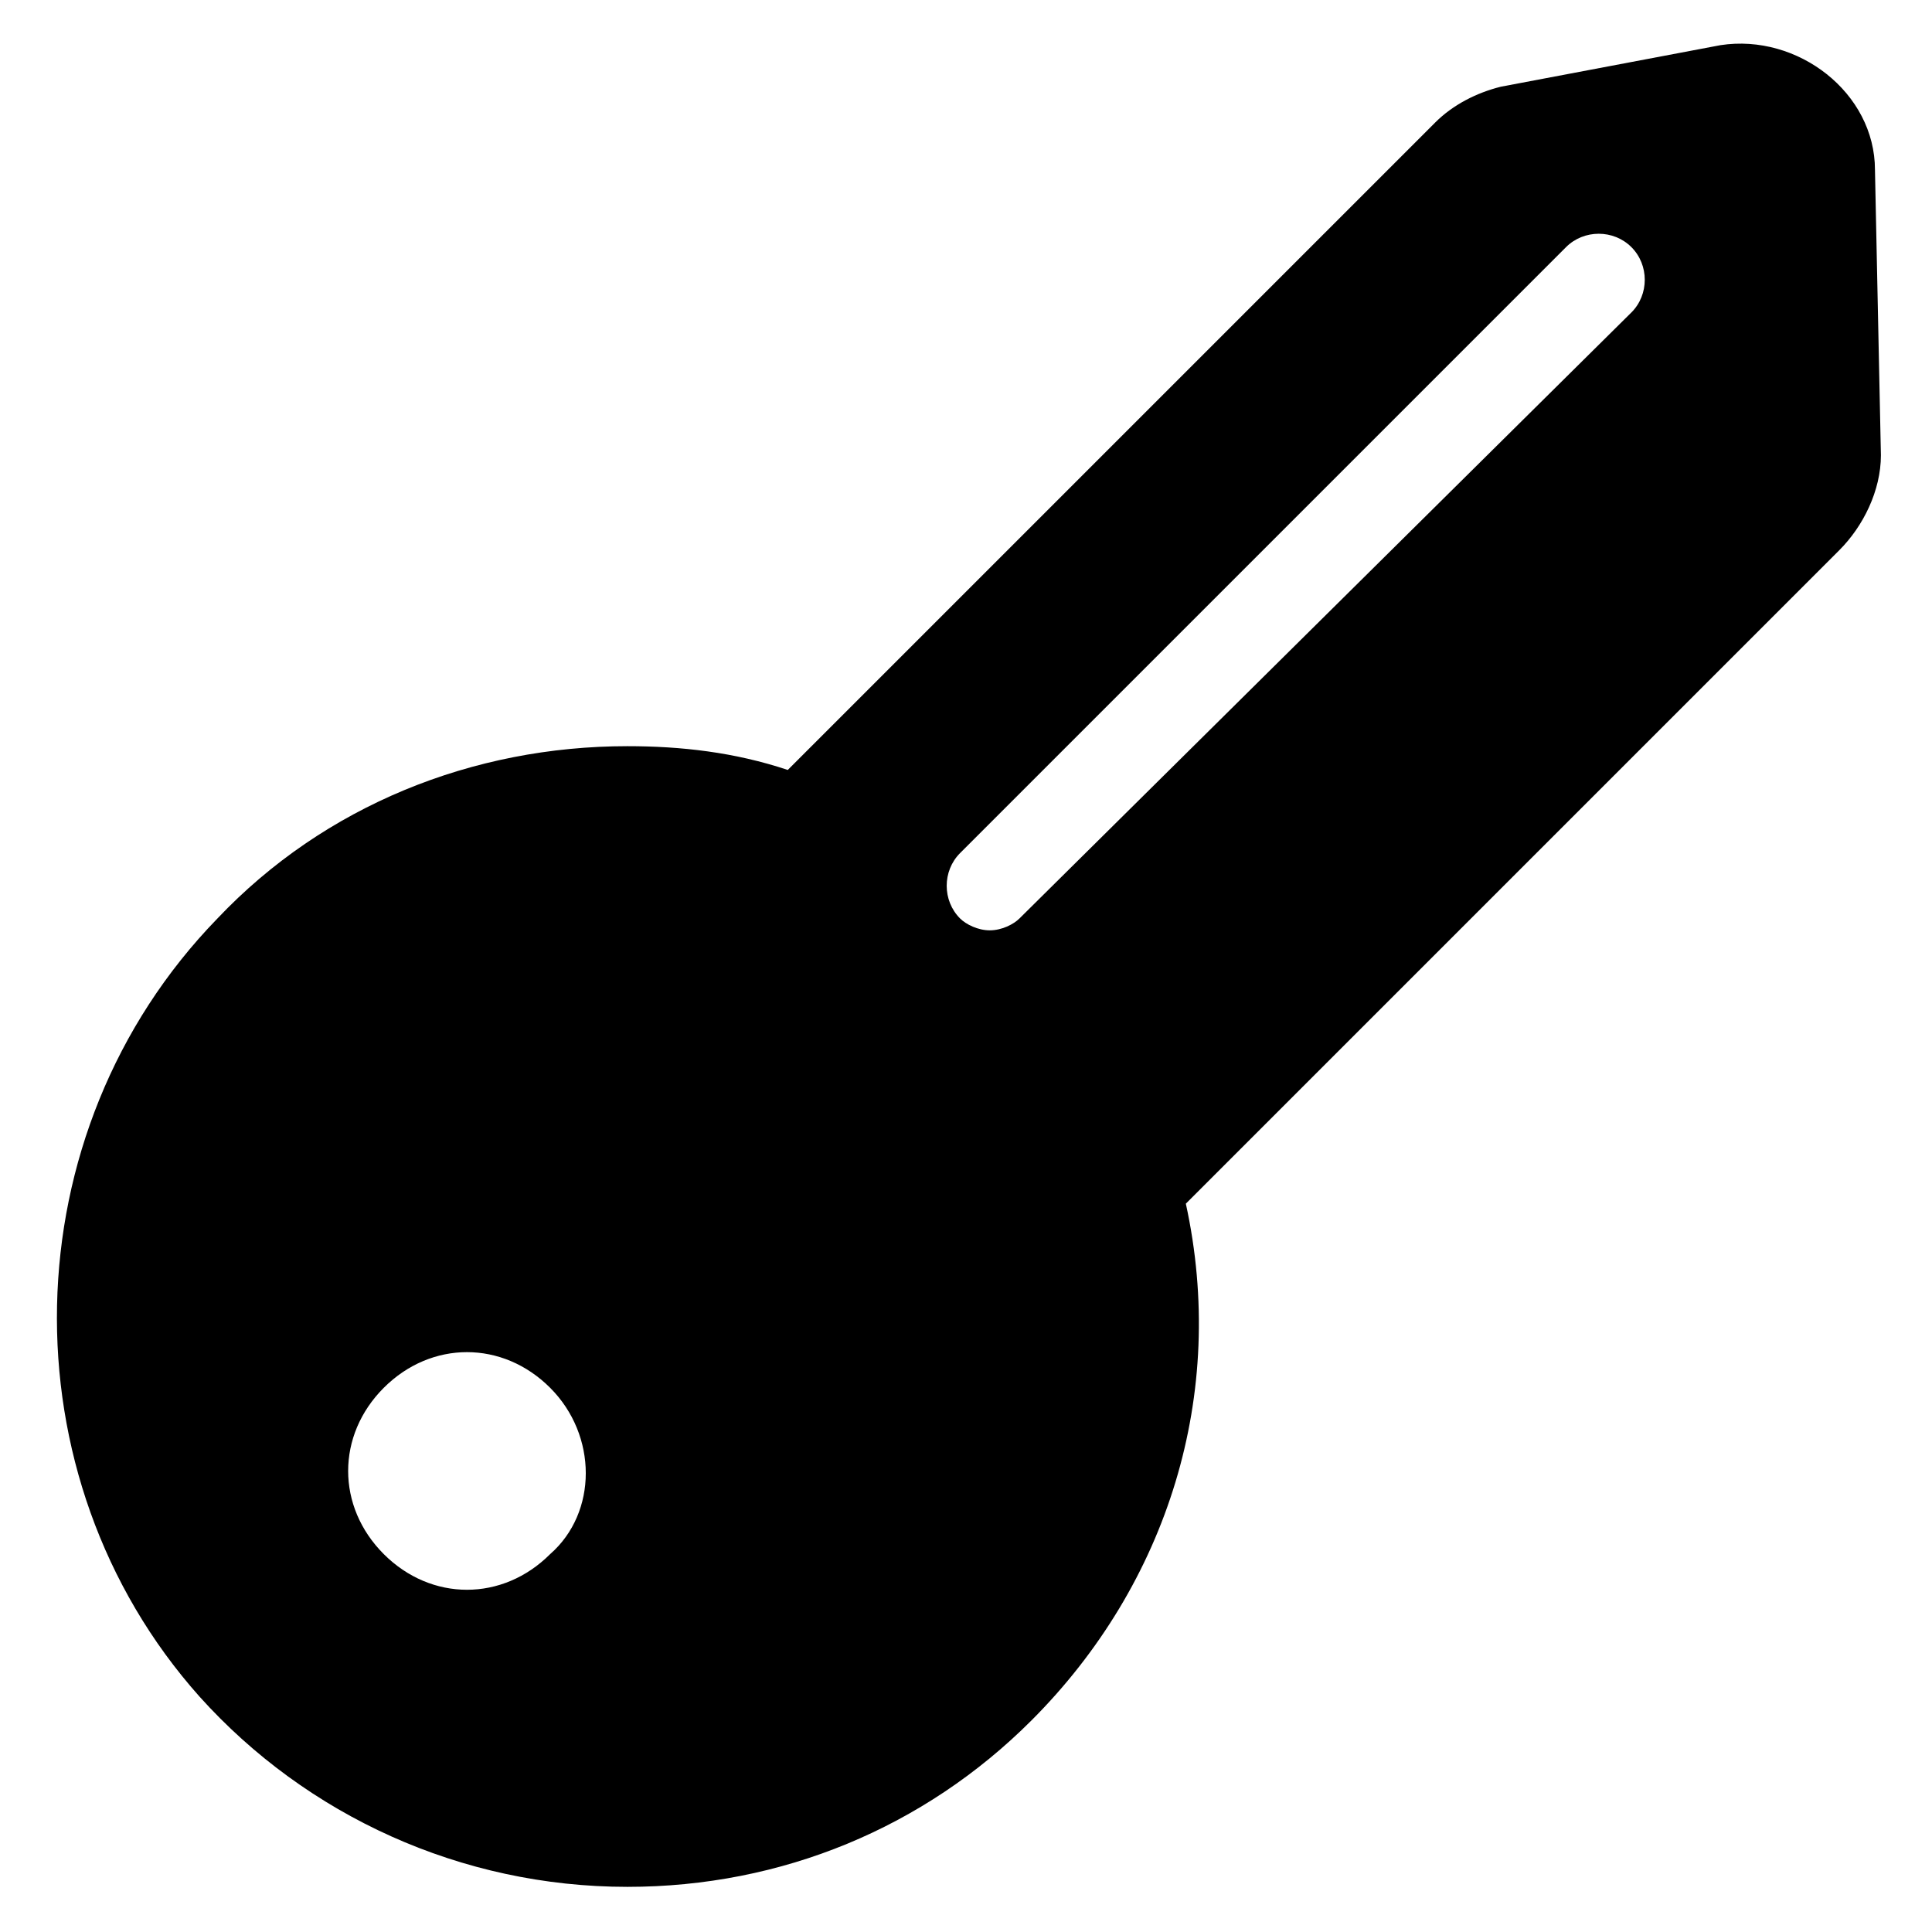 <?xml version="1.0" encoding="UTF-8"?>
<!-- Uploaded to: SVG Repo, www.svgrepo.com, Generator: SVG Repo Mixer Tools -->
<svg fill="#000000" width="800px" height="800px" version="1.1" viewBox="144 144 512 512" xmlns="http://www.w3.org/2000/svg">
 <path d="m642.46 264.6-1.574-75.57c0-20.469-20.469-36.211-40.934-33.062l-58.254 11.02c-6.297 1.574-12.594 4.723-17.32 9.445l-171.61 171.61c-14.168-4.723-28.34-6.297-42.508-6.297-40.934 0-80.293 15.742-108.63 45.656-55.105 56.68-56.68 147.99-4.723 206.25 28.34 31.488 69.273 50.383 113.36 50.383 40.934 0 78.719-15.742 107.06-44.082 36.211-36.211 51.957-86.594 40.934-136.97l173.18-173.18c6.301-6.301 11.023-15.746 11.023-25.191zm-352.67 291.26c-12.594 12.594-31.488 12.594-44.082 0s-12.594-31.488 0-44.082 31.488-12.594 44.082 0c12.598 12.594 12.598 33.062 0 44.082zm286.54-329.05-162.16 160.59c-1.574 1.574-4.723 3.148-7.871 3.148s-6.297-1.574-7.871-3.148c-4.723-4.723-4.723-12.594 0-17.32l160.59-160.59c4.723-4.723 12.594-4.723 17.32 0 4.723 4.723 4.723 12.594 0 17.316z"/>
</svg>